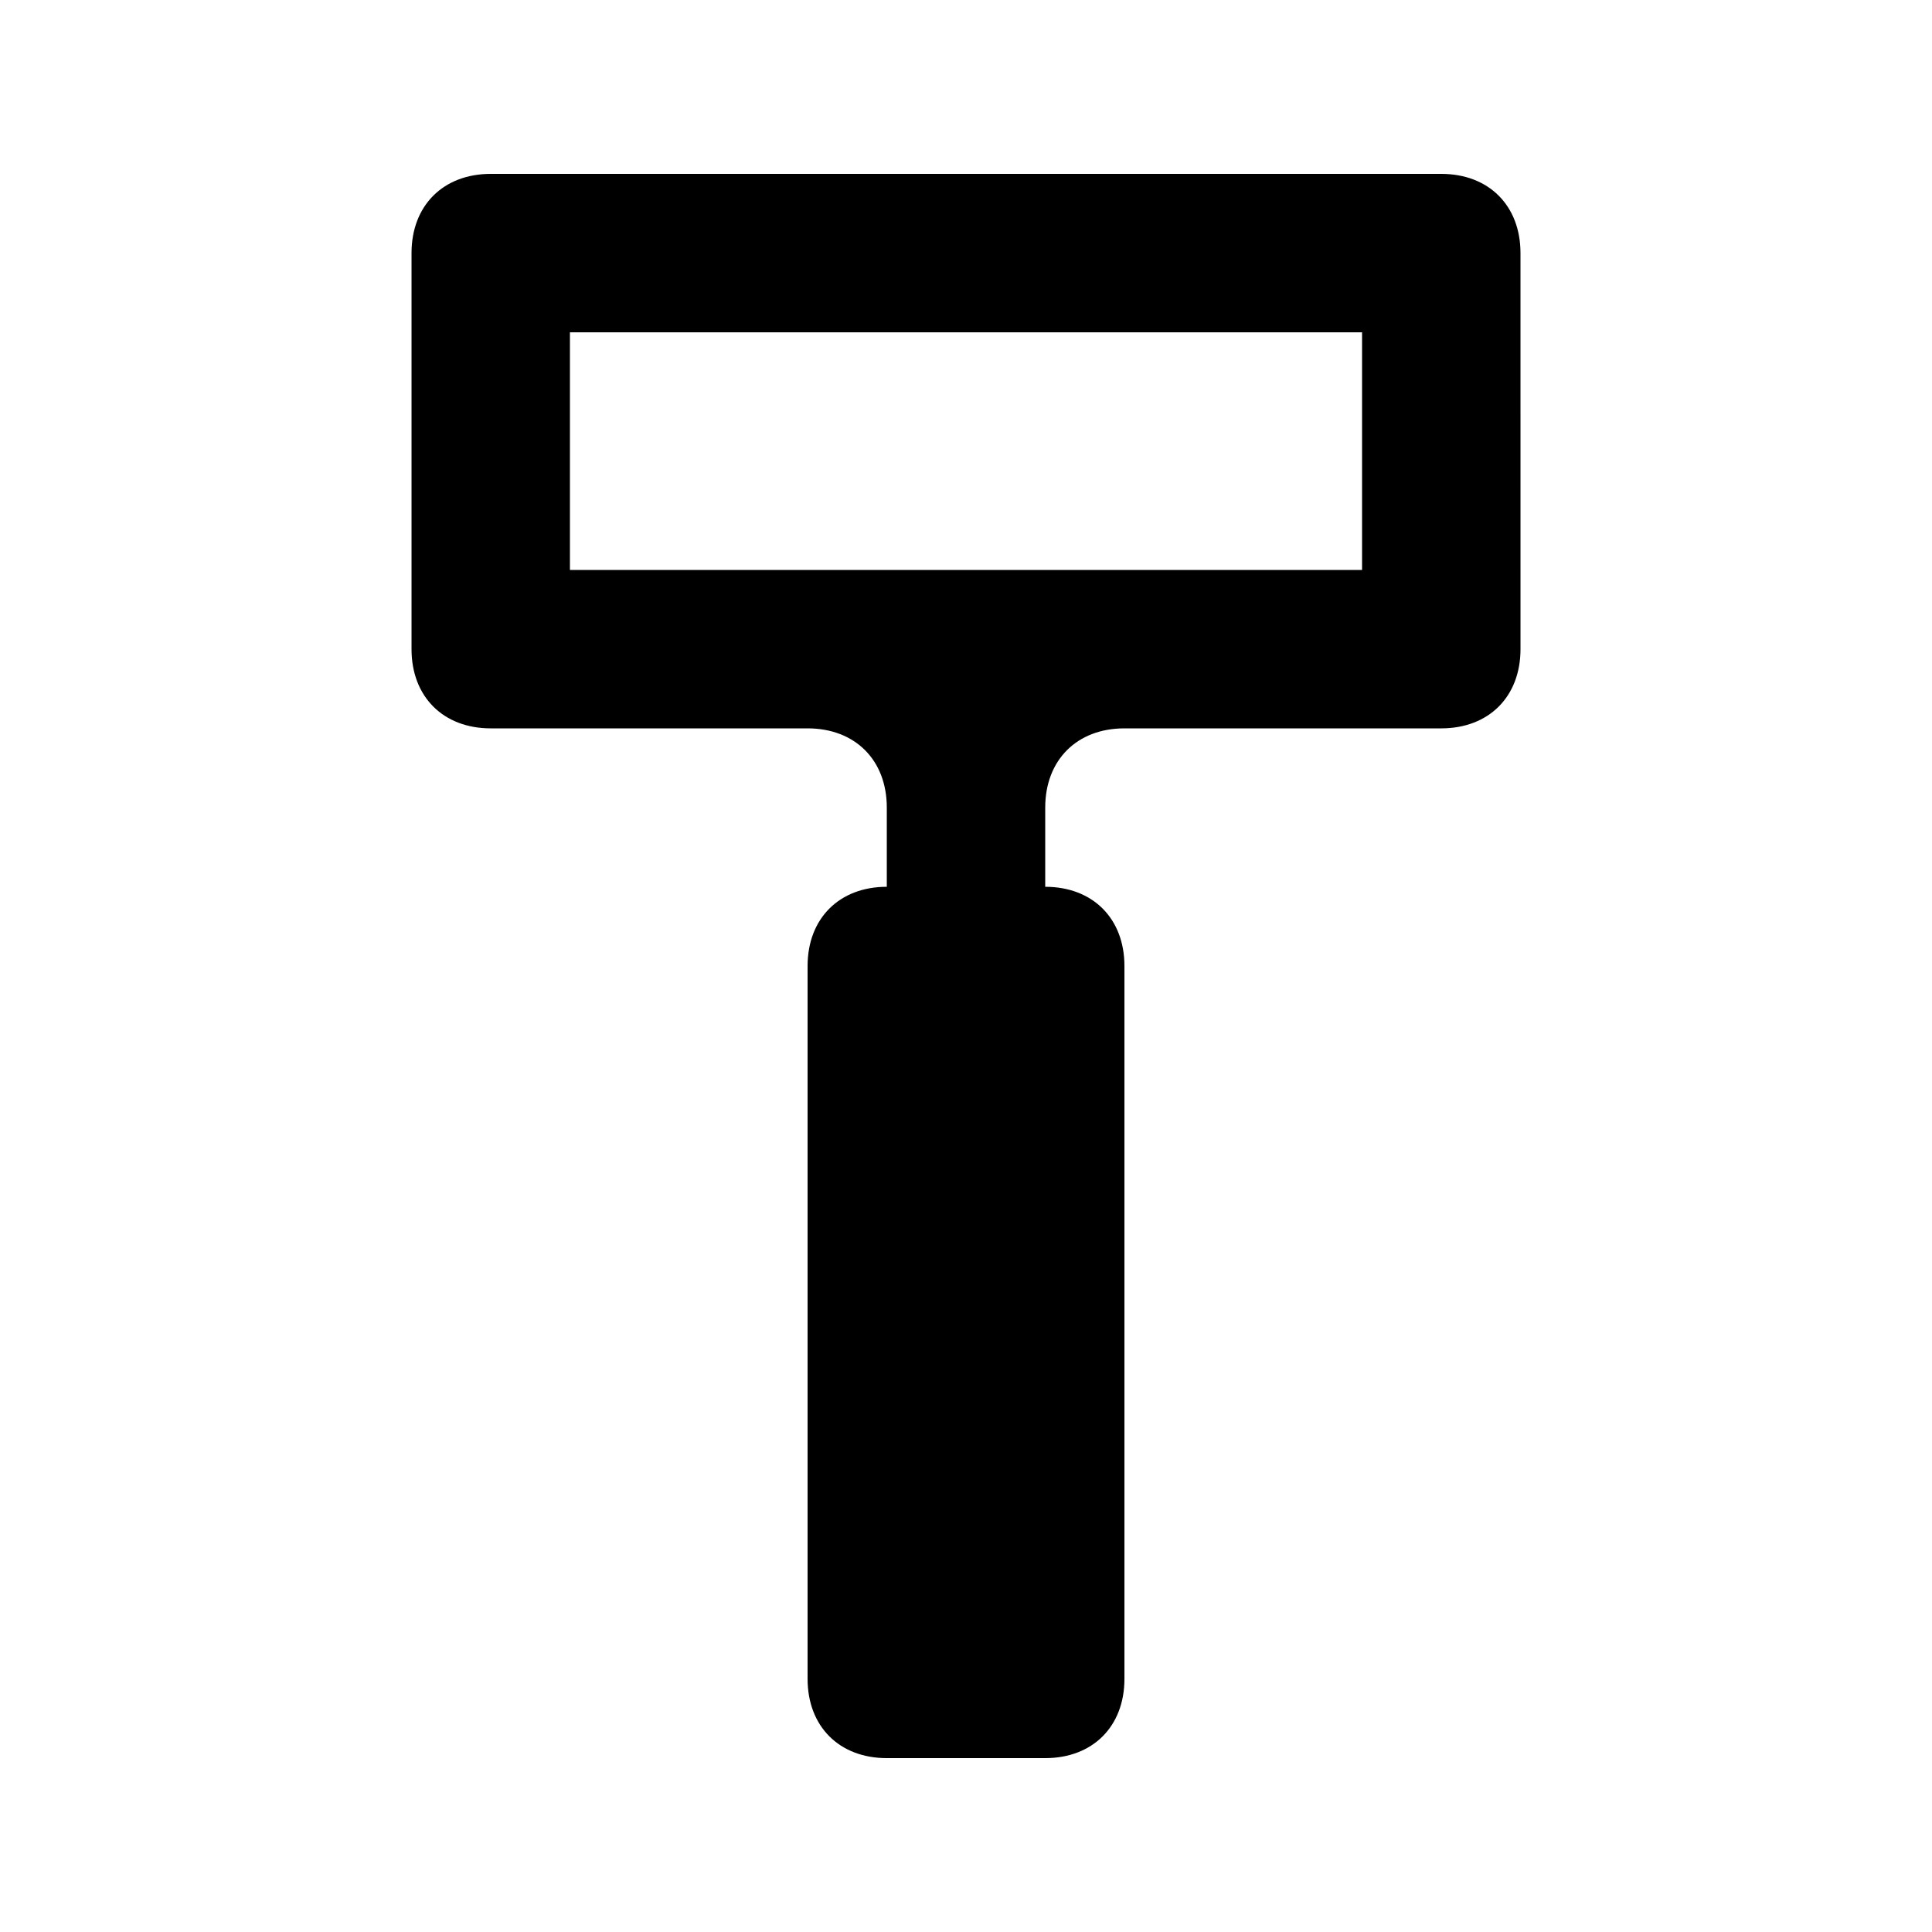 <?xml version="1.0" encoding="UTF-8"?>
<!-- Uploaded to: SVG Repo, www.svgrepo.com, Generator: SVG Repo Mixer Tools -->
<svg fill="#000000" width="800px" height="800px" version="1.1" viewBox="144 144 512 512" xmlns="http://www.w3.org/2000/svg">
 <path d="m525.95 190.08h-251.9c-12.598 0-20.992 8.398-20.992 20.992v104.96c0 12.594 8.398 20.992 20.992 20.992h83.969c12.594 0 20.992 8.398 20.992 20.992v20.992c-12.594 0-20.992 8.398-20.992 20.992v188.93c0 12.594 8.398 20.992 20.992 20.992h41.984c12.594 0 20.992-8.398 20.992-20.992v-188.93c0-12.594-8.398-20.992-20.992-20.992v-20.992c0-12.594 8.398-20.992 20.992-20.992h83.969c12.594 0 20.992-8.398 20.992-20.992l-0.004-104.96c0-12.594-8.395-20.992-20.992-20.992zm-20.992 104.96h-209.92v-62.977h209.92z"/>
</svg>